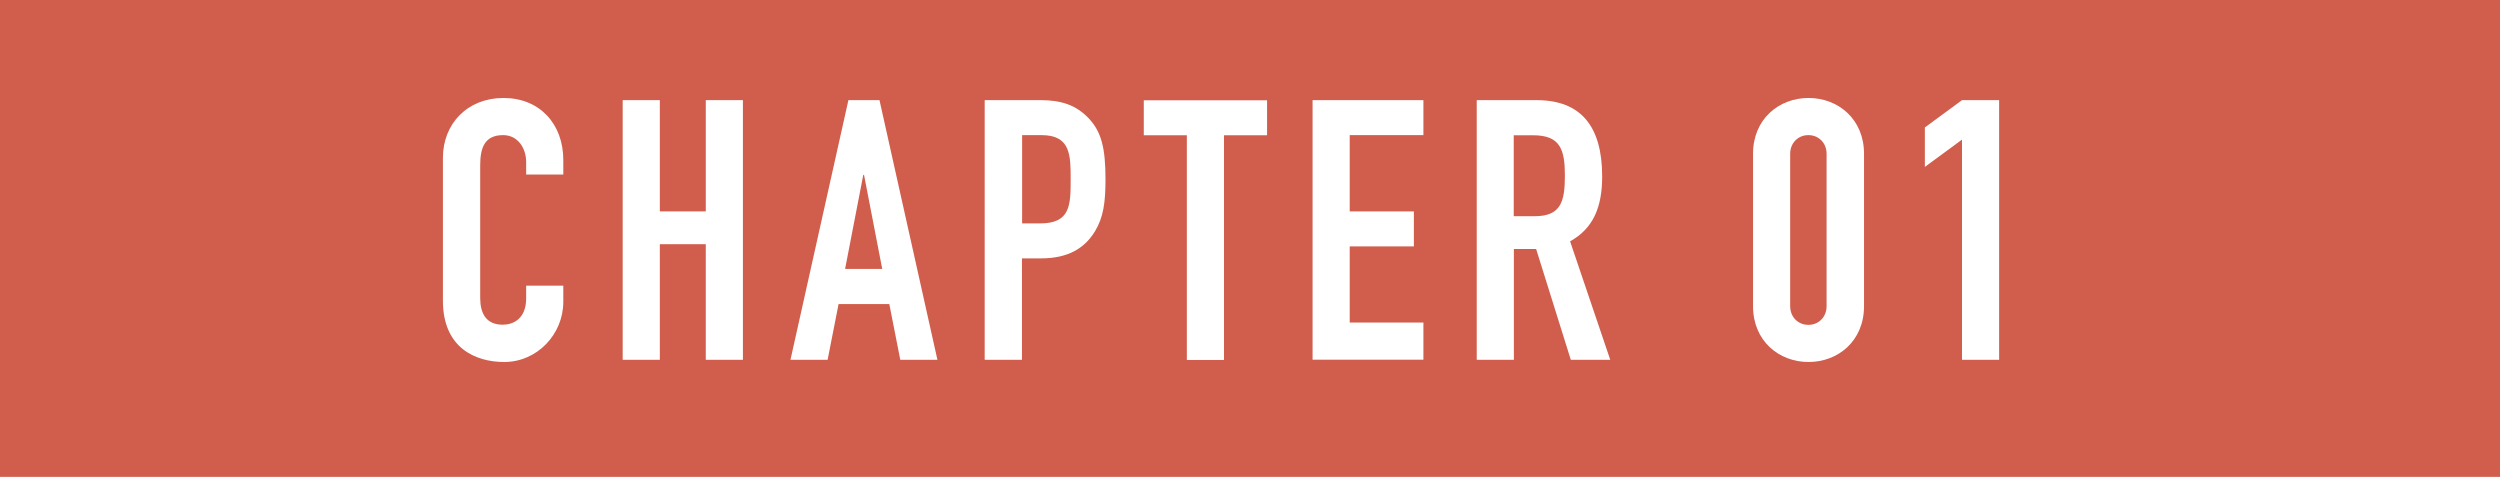 <?xml version="1.0" encoding="UTF-8"?>
<svg id="_レイヤー_2" data-name="レイヤー 2" xmlns="http://www.w3.org/2000/svg" viewBox="0 0 173 33">
  <g id="_レイヤー_1-2" data-name="レイヤー 1">
    <rect width="173" height="33" fill="#d15e4c"/>
    <g>
      <path d="M38.98,20.89c0,2.22-1.79,4.16-4.09,4.16-1.97,0-4.24-.96-4.24-4.24V10.92c0-2.35,1.69-4.14,4.19-4.14s4.14,1.79,4.14,4.29v1.01h-2.57v-.86c0-1.01-.61-1.87-1.59-1.87-1.29,0-1.59,.88-1.59,2.09v9.19c0,1.04,.4,1.84,1.56,1.84,.71,0,1.62-.4,1.62-1.82v-.88h2.57v1.11Z" fill="#fff"/>
      <path d="M43.09,6.93h2.57v7.7h3.18V6.93h2.57V24.9h-2.57v-8h-3.18v8h-2.57V6.93Z" fill="#fff"/>
      <path d="M58.71,6.93h2.15l4.01,17.97h-2.57l-.76-3.86h-3.51l-.76,3.86h-2.57l4.01-17.97Zm1.08,5.17h-.05l-1.26,6.51h2.57l-1.26-6.51Z" fill="#fff"/>
      <path d="M68.15,6.93h3.86c1.41,0,2.45,.33,3.33,1.26,.88,.93,1.16,2.07,1.16,4.21,0,1.57-.13,2.62-.73,3.61-.71,1.16-1.84,1.87-3.74,1.87h-1.31v7.02h-2.58V6.93Zm2.58,8.53h1.24c2.09,0,2.12-1.24,2.12-3.03,0-1.69,0-3.08-2.02-3.08h-1.34v6.11Z" fill="#fff"/>
      <path d="M82.13,9.36h-2.98v-2.42h8.53v2.42h-2.98v15.55h-2.57V9.36Z" fill="#fff"/>
      <path d="M90.83,6.93h7.67v2.42h-5.1v5.28h4.44v2.42h-4.44v5.27h5.1v2.57h-7.67V6.93Z" fill="#fff"/>
      <path d="M102.19,6.93h4.14c3.05,0,4.54,1.79,4.54,5.28,0,2.07-.58,3.58-2.22,4.49l2.78,8.2h-2.73l-2.4-7.67h-1.54v7.67h-2.57V6.93Zm2.57,8.03h1.46c1.79,0,2.07-1.01,2.07-2.8s-.3-2.8-2.2-2.8h-1.34v5.6Z" fill="#fff"/>
      <path d="M121.31,10.64c0-2.4,1.79-3.86,3.84-3.86s3.84,1.46,3.84,3.86v10.55c0,2.4-1.79,3.86-3.84,3.86s-3.84-1.46-3.84-3.86V10.64Zm2.57,10.55c0,.73,.53,1.29,1.26,1.29s1.26-.56,1.26-1.29V10.64c0-.73-.53-1.29-1.26-1.29s-1.26,.56-1.26,1.29v10.55Z" fill="#fff"/>
      <path d="M135.77,9.66l-2.57,1.89v-2.73l2.57-1.89h2.57V24.9h-2.57V9.66Z" fill="#fff"/>
    </g>
  </g>
</svg>